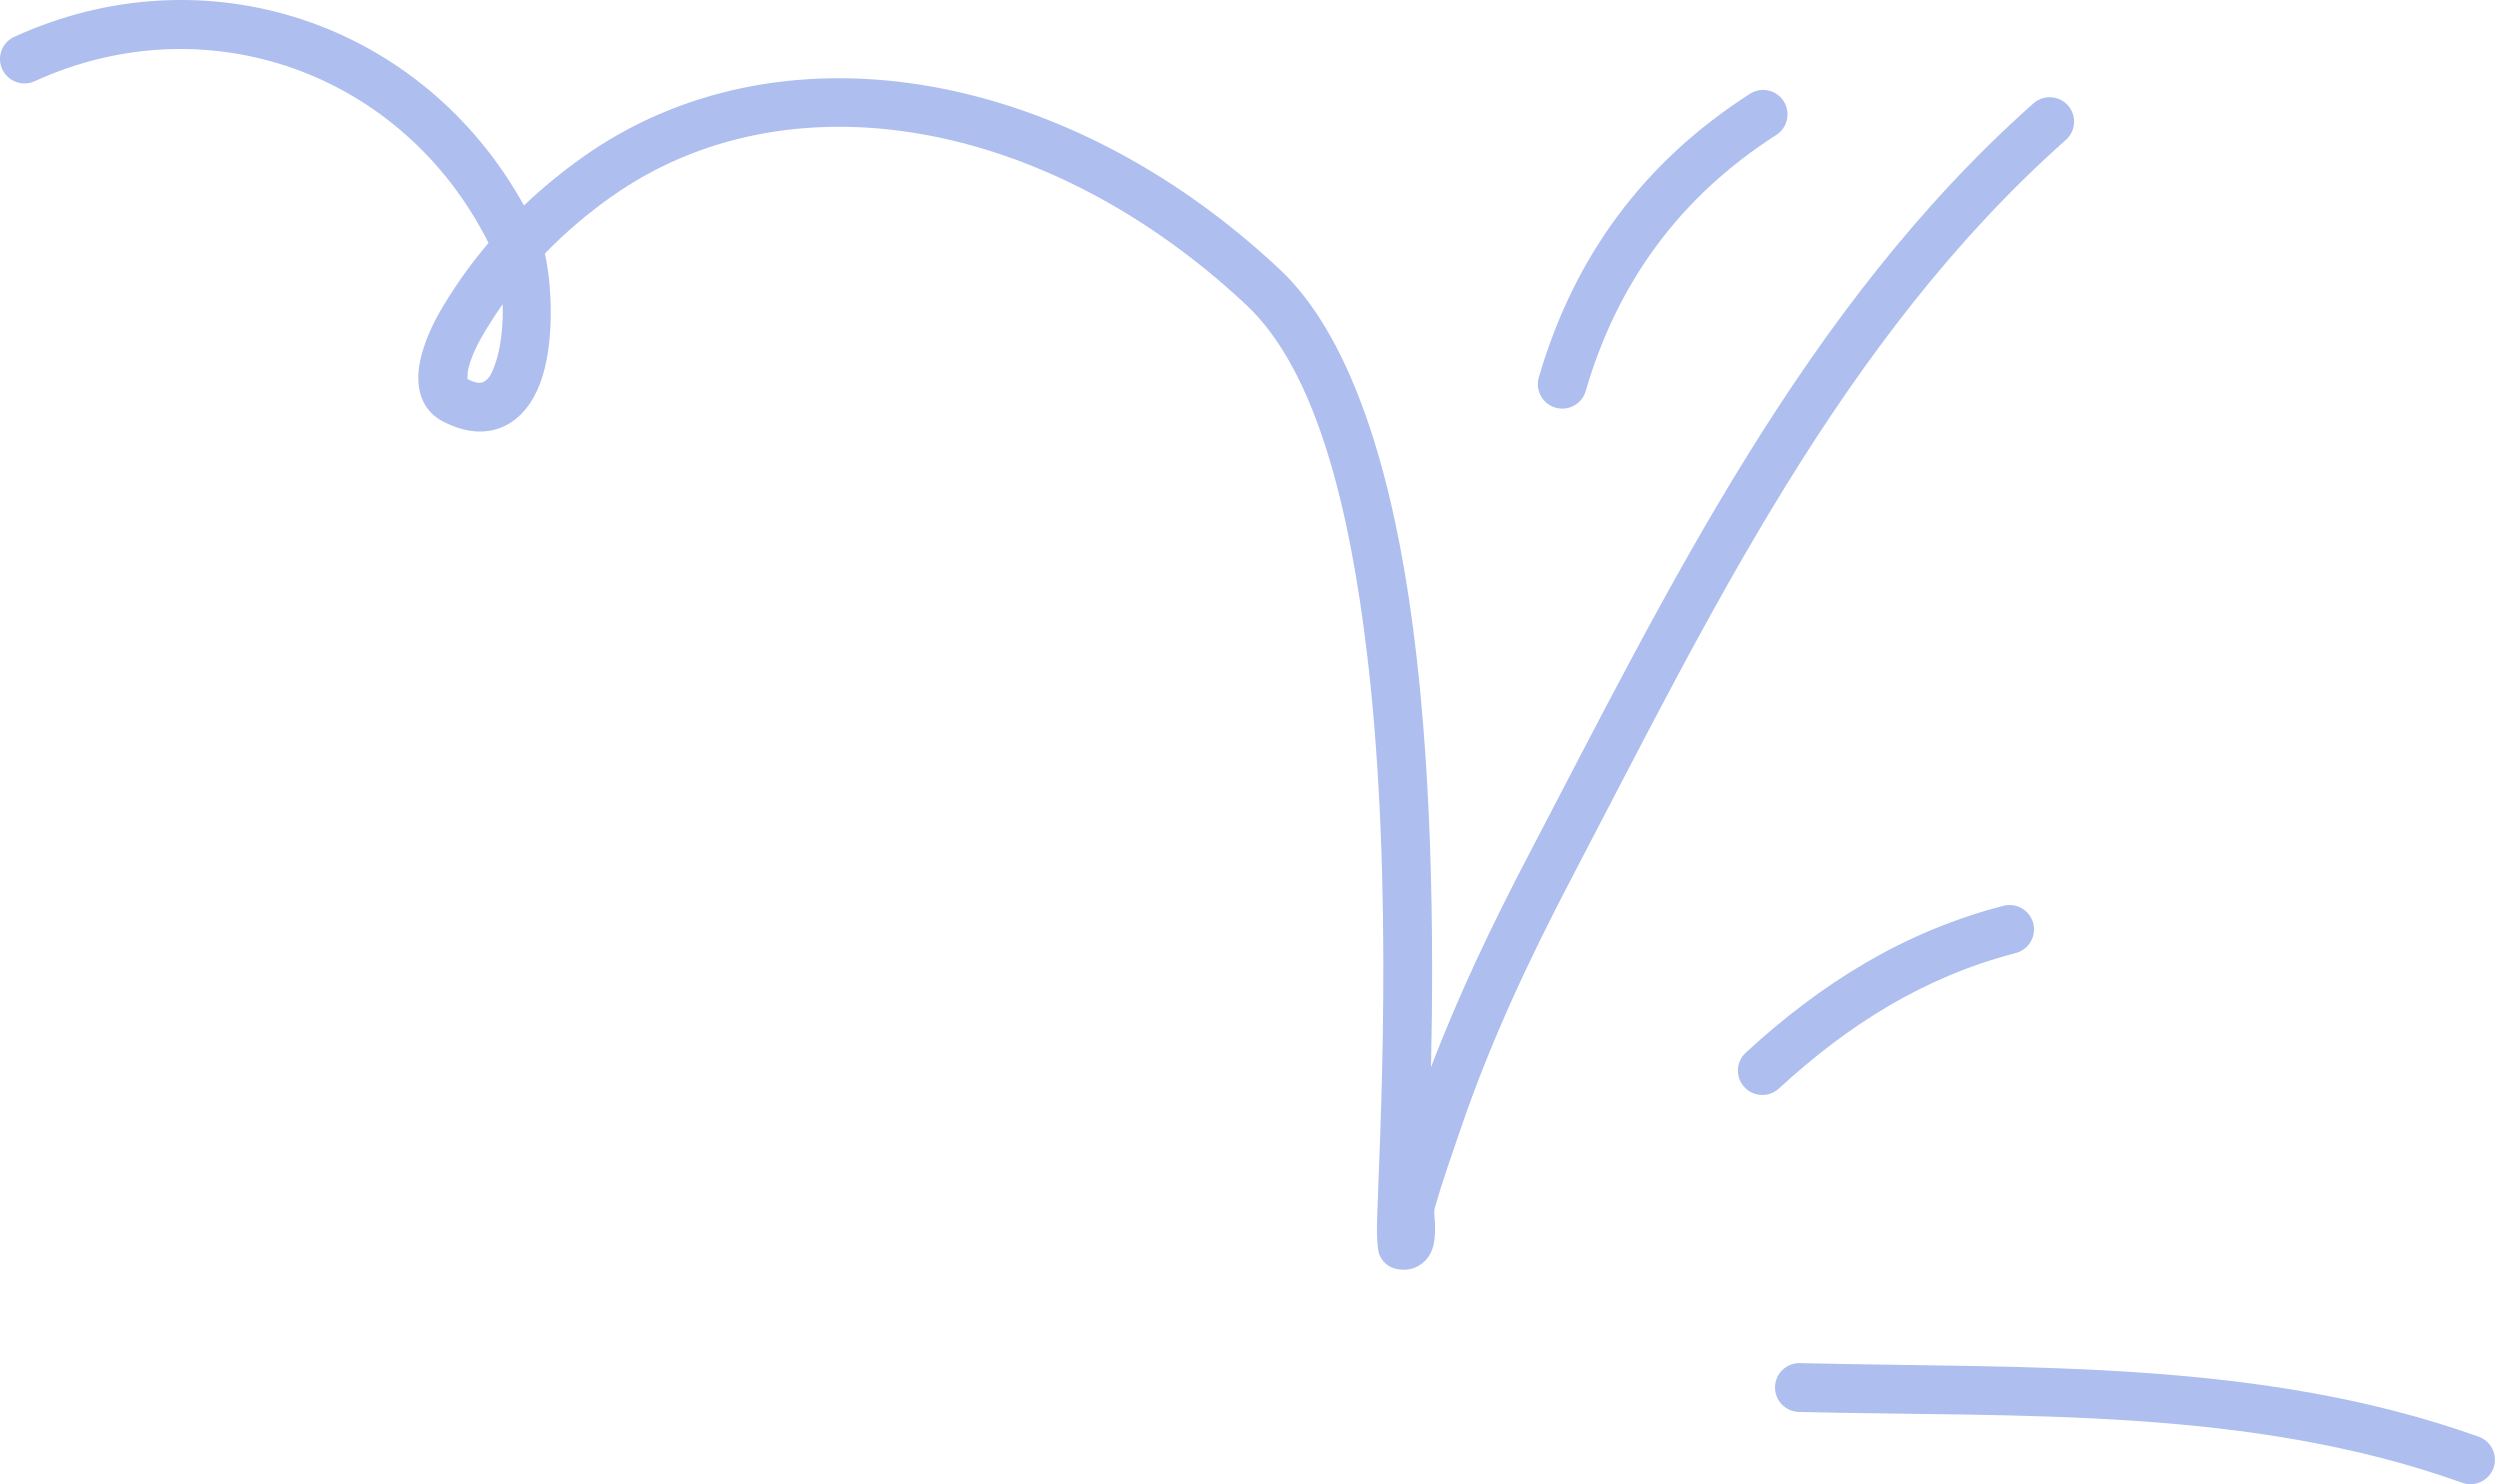 <?xml version="1.0" encoding="UTF-8"?> <svg xmlns="http://www.w3.org/2000/svg" width="256" height="152" viewBox="0 0 256 152" fill="none"><path fill-rule="evenodd" clip-rule="evenodd" d="M184.205 144.583C207.015 145.133 230.325 144.033 252.135 151.833C253.435 152.293 254.865 151.623 255.335 150.323C255.795 149.023 255.125 147.593 253.825 147.123C231.505 139.143 207.665 140.143 184.325 139.583C182.945 139.543 181.795 140.643 181.765 142.023C181.725 143.403 182.825 144.543 184.205 144.583Z" fill="#ADBEEF"></path><path fill-rule="evenodd" clip-rule="evenodd" d="M182.155 111.466C189.265 104.924 197.025 100.023 206.405 97.594C207.745 97.248 208.545 95.883 208.205 94.547C207.855 93.211 206.485 92.408 205.155 92.754C194.955 95.394 186.505 100.676 178.775 107.785C177.755 108.719 177.685 110.302 178.625 111.318C179.555 112.333 181.145 112.4 182.155 111.466Z" fill="#ADBEEF"></path><path fill-rule="evenodd" clip-rule="evenodd" d="M162.375 40.043C165.635 28.868 172.055 20.126 181.895 13.813C183.055 13.068 183.395 11.52 182.645 10.359C181.905 9.198 180.355 8.86 179.195 9.605C168.305 16.595 161.185 26.269 157.575 38.642C157.185 39.966 157.955 41.356 159.275 41.742C160.605 42.129 161.995 41.367 162.375 40.043Z" fill="#ADBEEF"></path><path fill-rule="evenodd" clip-rule="evenodd" d="M50.025 24.877C48.085 27.16 46.345 29.62 44.865 32.239C44.205 33.405 43.045 35.883 42.865 38.008C42.665 40.272 43.435 42.182 45.415 43.188C48.045 44.522 50.145 44.383 51.765 43.576C53.325 42.801 54.545 41.278 55.315 39.236C56.785 35.333 56.565 29.368 55.795 25.964C57.865 23.828 60.135 21.891 62.565 20.169C80.665 7.344 107.215 12.073 127.645 31.249C134.795 37.963 138.235 52.063 140.025 67.276C142.815 90.963 141.225 117.419 141.005 125.17C140.955 127.084 141.135 128.22 141.235 128.447C141.705 129.563 142.535 129.853 143.115 129.963C143.955 130.113 144.625 129.953 145.165 129.673C145.895 129.289 146.495 128.613 146.775 127.57C146.925 126.994 146.965 126.192 146.945 125.337C146.925 124.744 146.805 124.096 146.925 123.671C147.705 120.949 148.645 118.291 149.565 115.614C152.635 106.615 156.605 98.182 161.015 89.759C175.025 62.995 188.575 34.716 211.545 14.325C212.575 13.41 212.675 11.828 211.755 10.796C210.845 9.764 209.265 9.67 208.225 10.586C184.795 31.38 170.875 60.146 156.585 87.44C152.835 94.605 149.395 101.78 146.535 109.285C146.825 96.009 146.715 77.632 144.285 61.372C142.125 46.911 138.015 34.131 131.065 27.604C108.685 6.597 79.495 2.04 59.675 16.09C57.555 17.594 55.535 19.248 53.655 21.042C43.285 2.317 21.085 -5.188 1.465 3.768C0.205 4.341 -0.345 5.825 0.225 7.08C0.805 8.335 2.285 8.889 3.545 8.316C21.225 0.246 41.275 7.448 50.025 24.877ZM51.475 31.146C50.665 32.29 49.915 33.476 49.215 34.702C48.845 35.36 48.205 36.625 47.935 37.863C47.875 38.153 47.865 38.607 47.865 38.817C48.555 39.157 49.095 39.321 49.535 39.1C50.085 38.828 50.365 38.188 50.635 37.473C51.315 35.679 51.535 33.301 51.475 31.146Z" fill="#ADBEEF"></path></svg> 